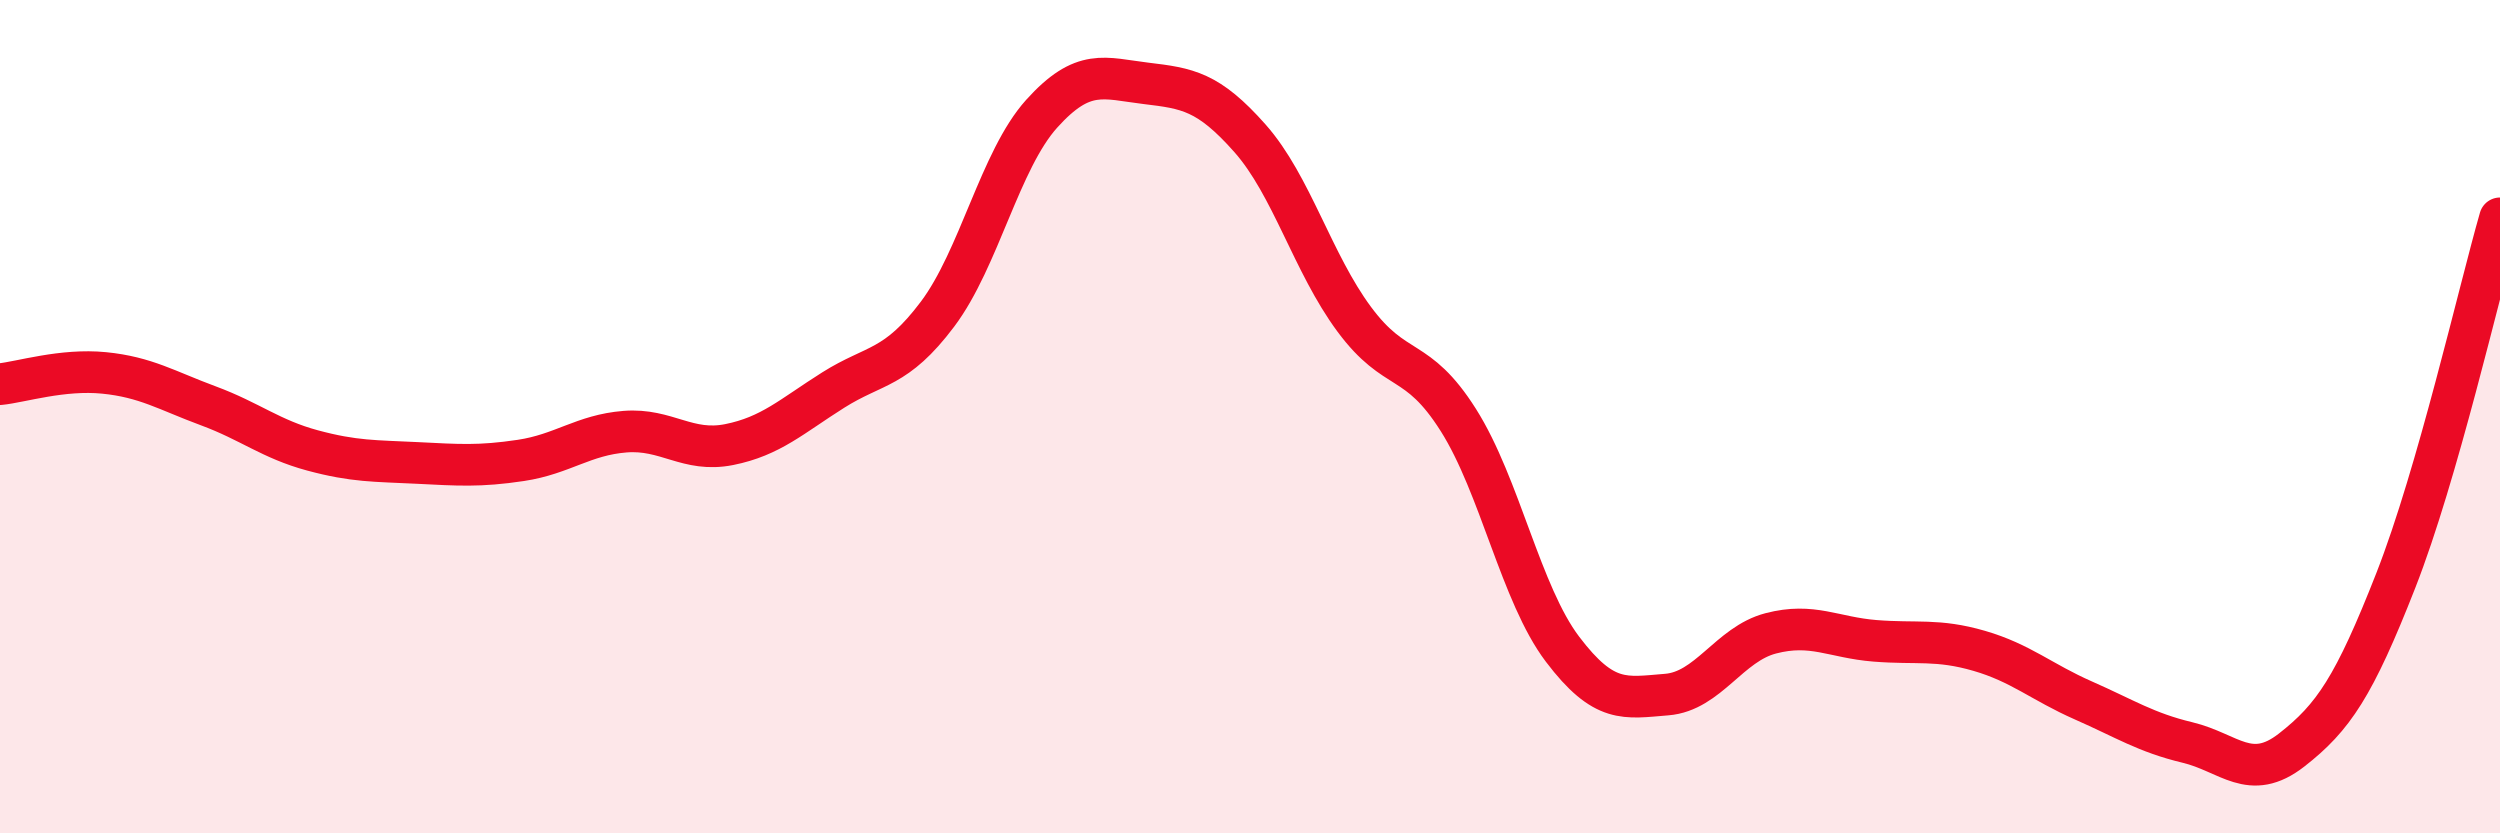 
    <svg width="60" height="20" viewBox="0 0 60 20" xmlns="http://www.w3.org/2000/svg">
      <path
        d="M 0,9.22 C 0.5,9.17 1.5,8.85 2.5,8.95 C 3.5,9.05 4,9.37 5,9.74 C 6,10.11 6.5,10.54 7.5,10.81 C 8.5,11.08 9,11.06 10,11.11 C 11,11.16 11.5,11.2 12.5,11.05 C 13.5,10.9 14,10.44 15,10.36 C 16,10.28 16.5,10.87 17.5,10.67 C 18.5,10.47 19,9.99 20,9.36 C 21,8.73 21.5,8.87 22.5,7.54 C 23.5,6.21 24,3.84 25,2.73 C 26,1.62 26.5,1.88 27.5,2 C 28.5,2.12 29,2.19 30,3.32 C 31,4.45 31.5,6.31 32.5,7.66 C 33.5,9.01 34,8.5 35,10.08 C 36,11.66 36.5,14.26 37.5,15.58 C 38.5,16.9 39,16.75 40,16.67 C 41,16.59 41.5,15.46 42.5,15.2 C 43.5,14.94 44,15.3 45,15.38 C 46,15.46 46.5,15.33 47.5,15.62 C 48.5,15.91 49,16.37 50,16.81 C 51,17.25 51.5,17.58 52.5,17.82 C 53.5,18.06 54,18.78 55,18 C 56,17.22 56.5,16.48 57.5,13.93 C 58.5,11.38 59.5,6.98 60,5.24L60 20L0 20Z"
        fill="#EB0A25"
        opacity="0.1"
        stroke-linecap="round"
        stroke-linejoin="round"
      />
      <path
        d="M 0,9.22 C 0.5,9.17 1.5,8.85 2.5,8.95 C 3.5,9.05 4,9.37 5,9.74 C 6,10.11 6.5,10.54 7.5,10.81 C 8.5,11.08 9,11.06 10,11.11 C 11,11.16 11.5,11.2 12.5,11.05 C 13.5,10.9 14,10.44 15,10.36 C 16,10.28 16.5,10.87 17.5,10.67 C 18.5,10.47 19,9.99 20,9.36 C 21,8.73 21.5,8.87 22.5,7.54 C 23.5,6.21 24,3.84 25,2.73 C 26,1.62 26.5,1.88 27.5,2 C 28.5,2.12 29,2.19 30,3.32 C 31,4.45 31.5,6.31 32.5,7.66 C 33.5,9.01 34,8.5 35,10.08 C 36,11.66 36.5,14.26 37.5,15.58 C 38.5,16.9 39,16.75 40,16.67 C 41,16.59 41.5,15.46 42.5,15.2 C 43.5,14.94 44,15.3 45,15.38 C 46,15.46 46.5,15.33 47.5,15.62 C 48.5,15.91 49,16.37 50,16.81 C 51,17.25 51.5,17.58 52.5,17.82 C 53.5,18.06 54,18.78 55,18 C 56,17.22 56.5,16.48 57.5,13.93 C 58.5,11.38 59.5,6.98 60,5.24"
        stroke="#EB0A25"
        stroke-width="1"
        fill="none"
        stroke-linecap="round"
        stroke-linejoin="round"
      />
    </svg>
  